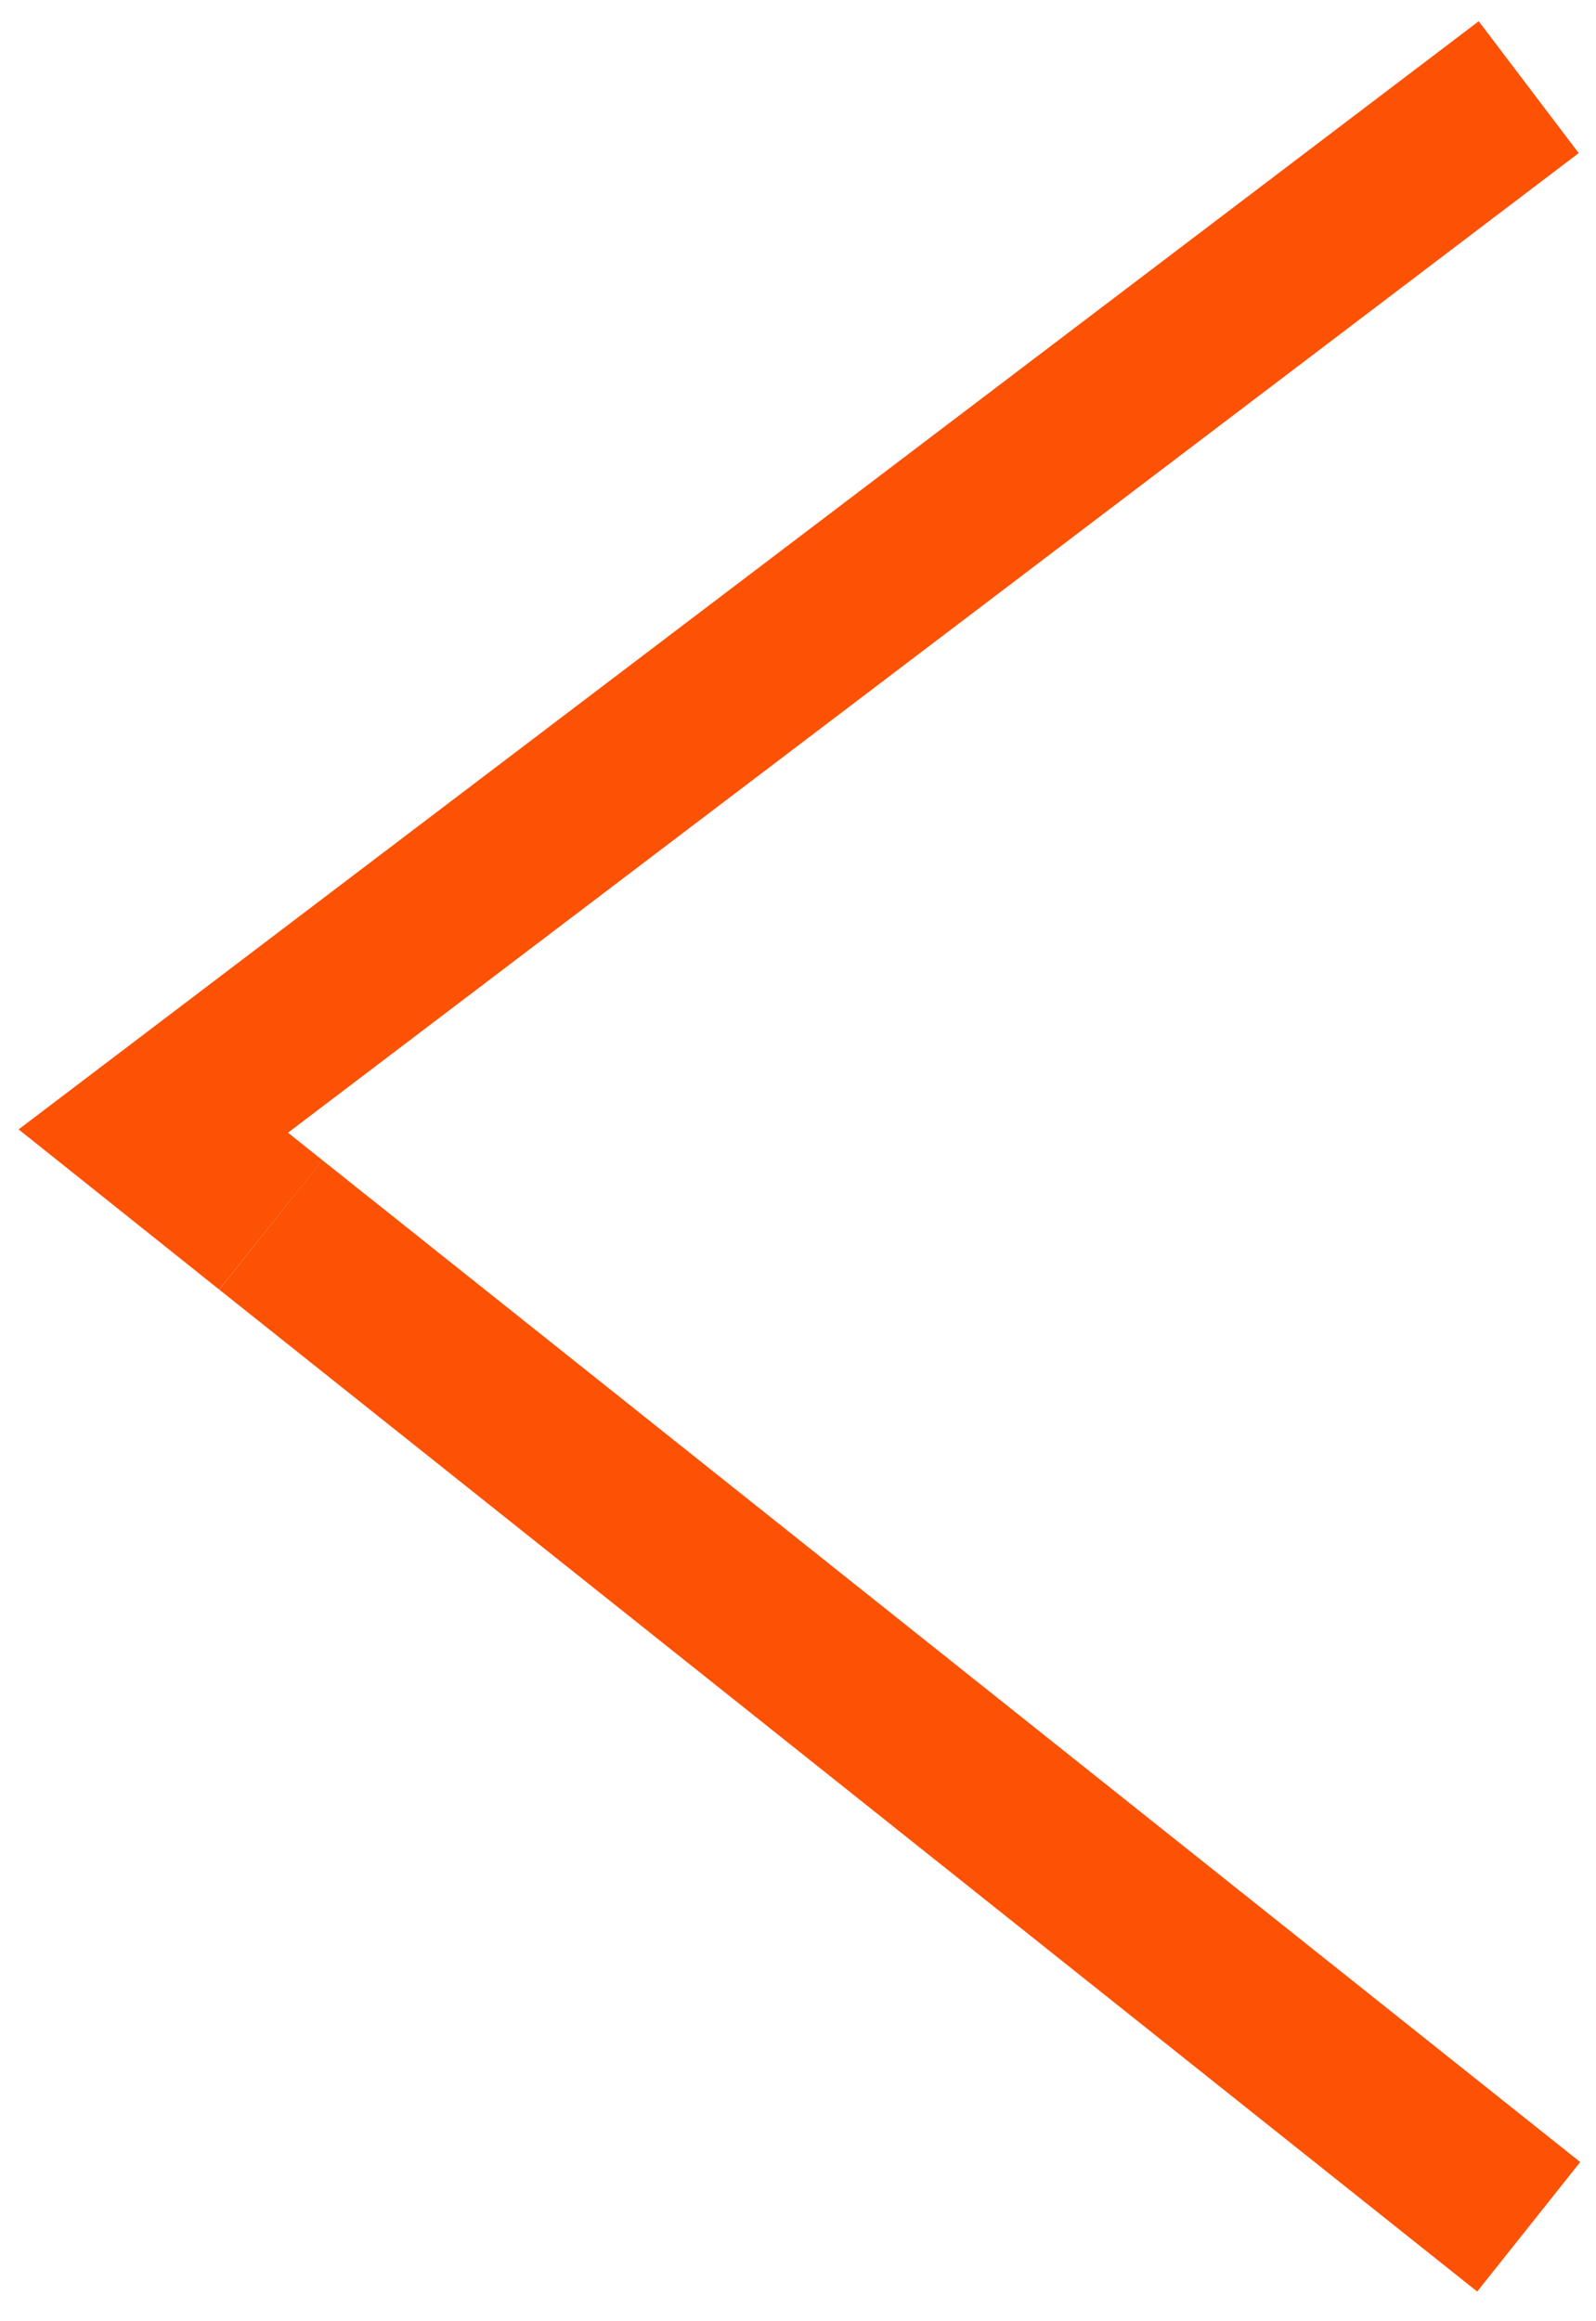 <?xml version="1.0" encoding="UTF-8"?>
<svg id="Livello_1" data-name="Livello 1" xmlns="http://www.w3.org/2000/svg" version="1.1" viewBox="0 0 28.94 42.07">
  <defs>
    <style>
      .cls-1 {
        fill: none;
        stroke: #fd5104;
        stroke-miterlimit: 10;
        stroke-width: 3px;
      }
    </style>
  </defs>
  <line class="cls-1" x1="4.91" y1="22.2" x2="27.72" y2="40.36"/>
  <polyline class="cls-1" points="27.72 1.58 2.78 20.5 4.91 22.2"/>
</svg>
